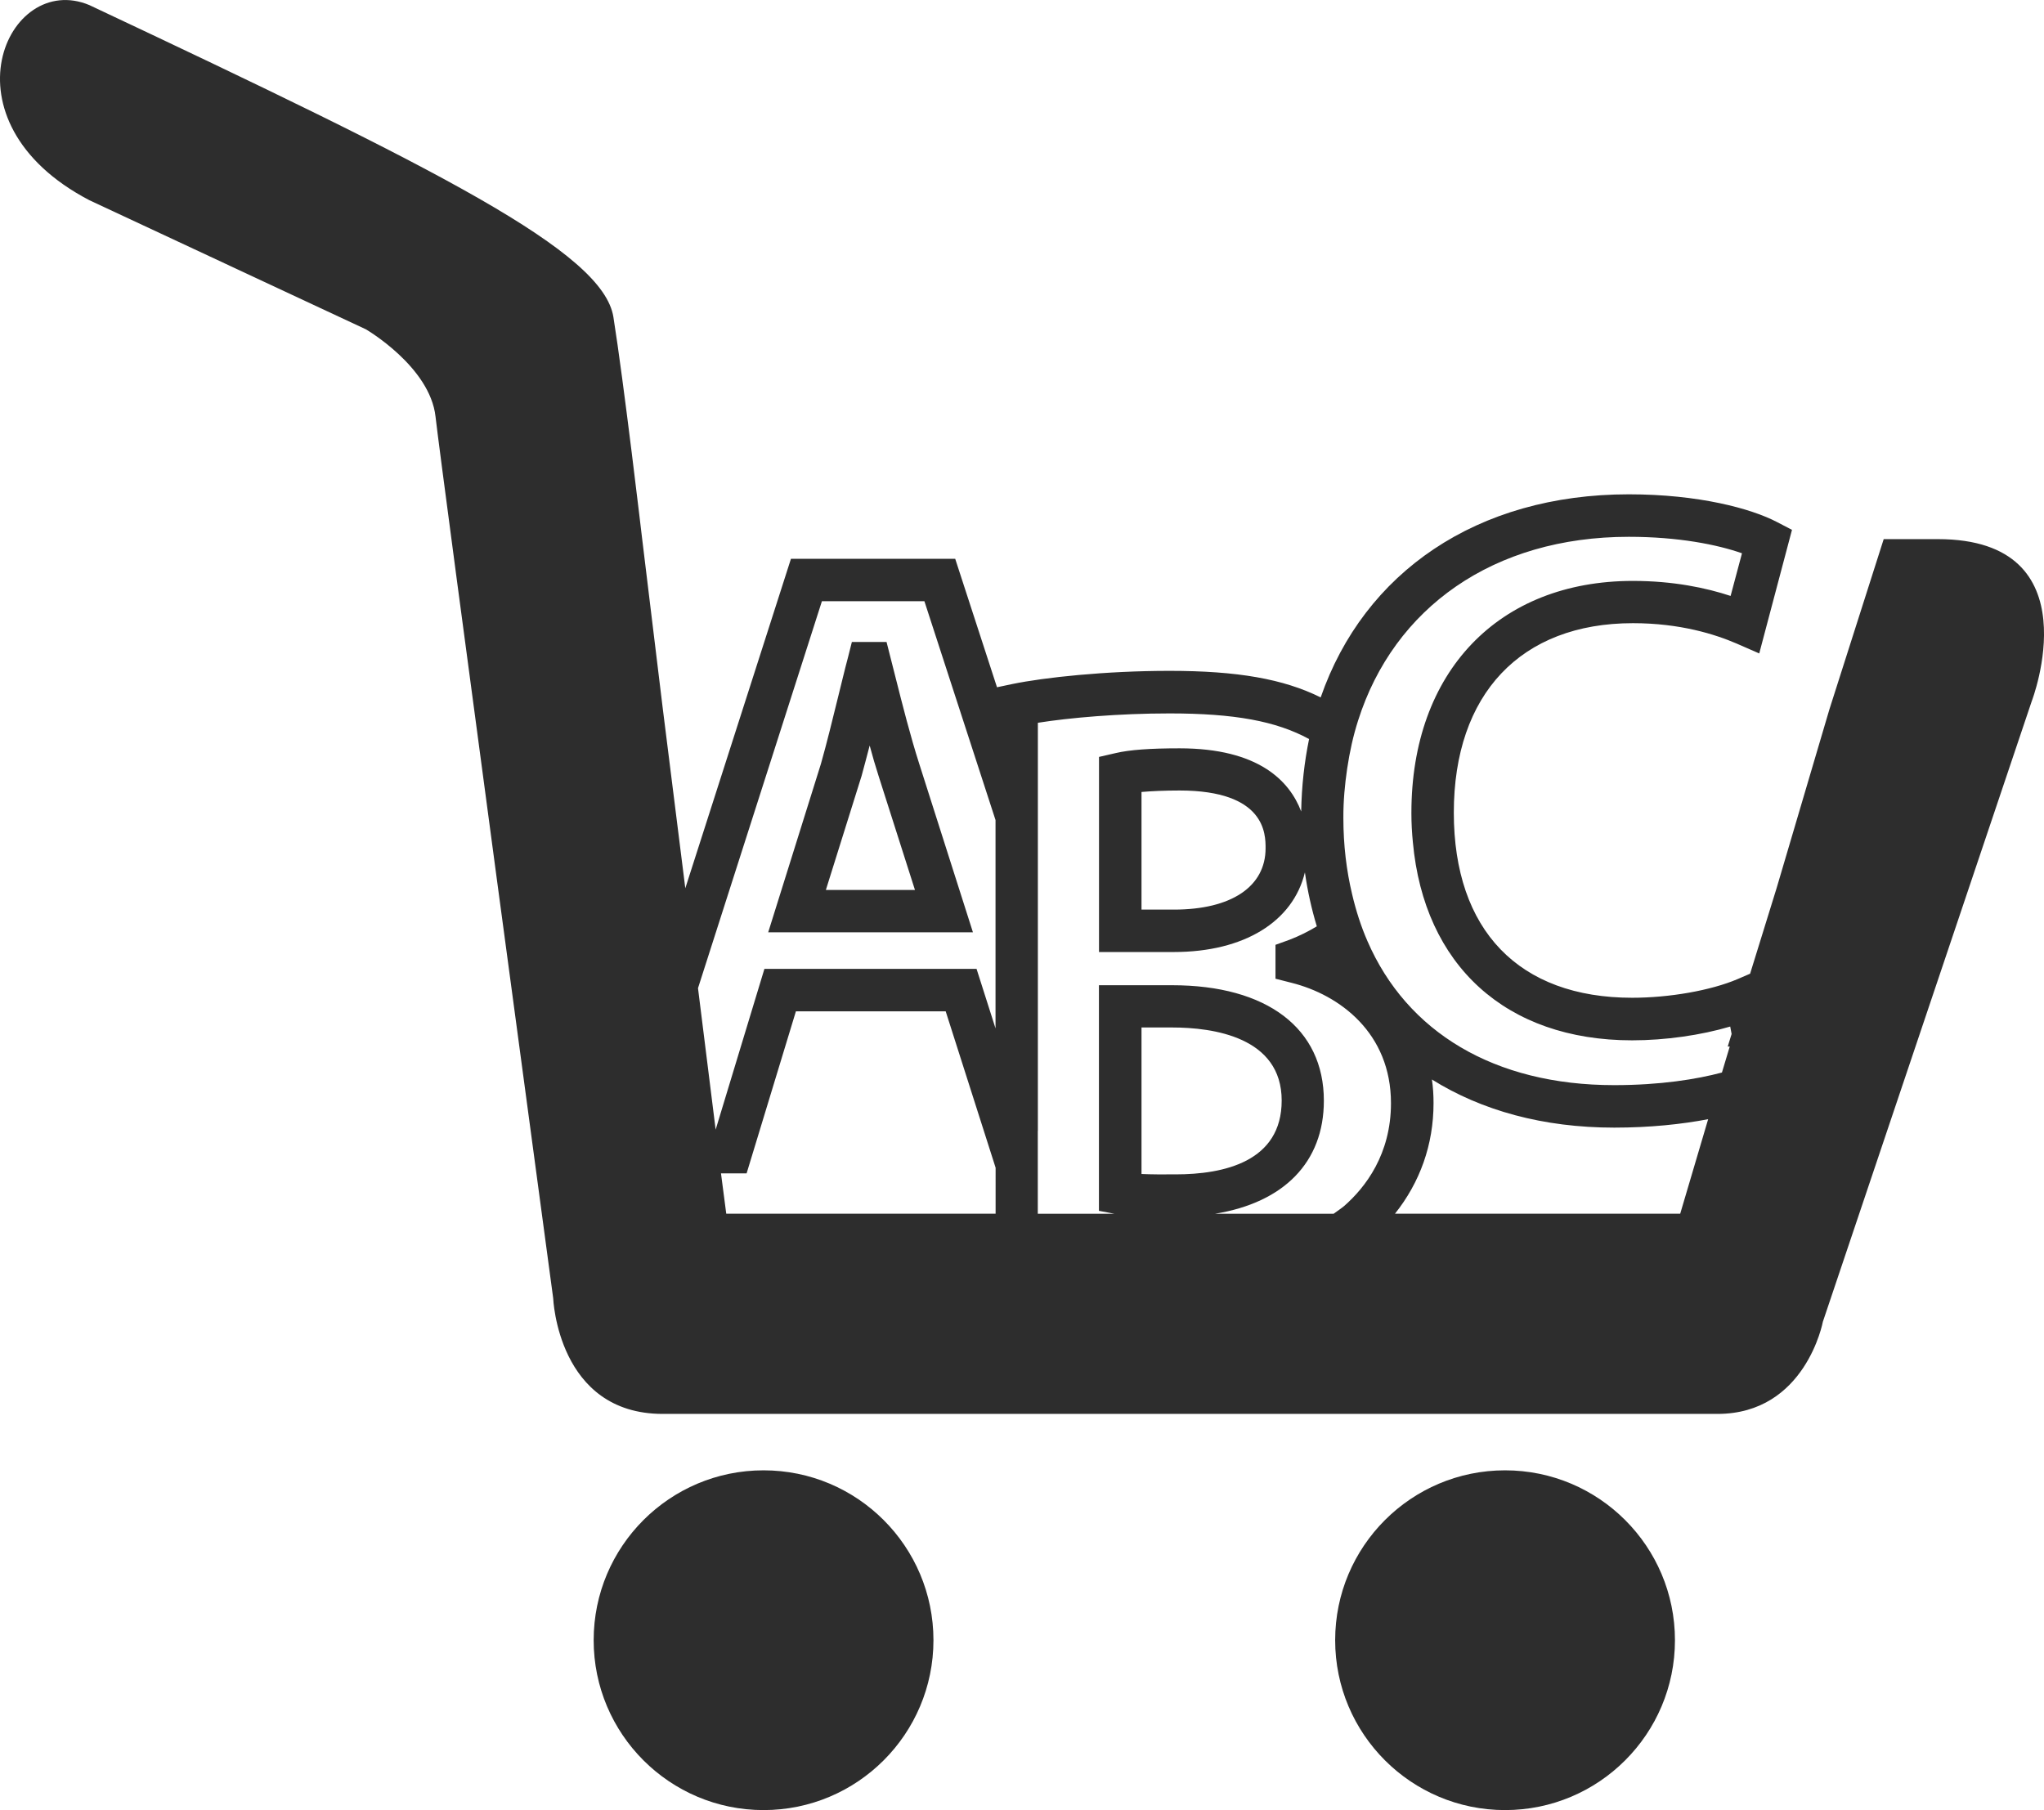 <?xml version="1.0" encoding="utf-8"?>
<!-- Generator: Adobe Illustrator 17.0.0, SVG Export Plug-In . SVG Version: 6.00 Build 0)  -->
<!DOCTYPE svg PUBLIC "-//W3C//DTD SVG 1.1//EN" "http://www.w3.org/Graphics/SVG/1.1/DTD/svg11.dtd">
<svg version="1.1" id="Capa_1" xmlns="http://www.w3.org/2000/svg" xmlns:xlink="http://www.w3.org/1999/xlink" x="0px" y="0px"
	 width="26.408px" height="23.388px" viewBox="0 0 26.408 23.388" enable-background="new 0 0 26.408 23.388" xml:space="preserve">
<path fill="#2D2D2D" d="M11.876,9.868c-0.114-0.356-0.216-0.76-0.306-1.116l-0.116-0.457h-0.448l-0.052,0.206
	c-0.042,0.156-0.081,0.325-0.124,0.496c-0.073,0.296-0.148,0.605-0.224,0.873l-0.681,2.176h2.645L11.876,9.868z M10.67,11.499
	l0.462-1.475c0.034-0.127,0.069-0.255,0.104-0.391c0.036,0.136,0.076,0.271,0.117,0.399l0.468,1.467H10.67z M12.06,21.193
	c0,1.212-0.983,2.195-2.195,2.195c-1.212,0-2.195-0.983-2.195-2.195c0-1.212,0.983-2.195,2.195-2.195
	C11.077,18.998,12.06,19.981,12.06,21.193z M21.64,21.193c0,1.212-0.983,2.195-2.195,2.195c-1.212,0-2.195-0.983-2.195-2.195
	c0-1.212,0.983-2.195,2.195-2.195C20.657,18.998,21.64,19.981,21.64,21.193z M25.037,6.966h-0.7l-0.701,2.198l-0.682,2.309
	l-0.343,1.108l-0.162,0.07c-0.345,0.147-0.88,0.241-1.362,0.241c-1.463,0-2.304-0.872-2.304-2.392c0-1.532,0.865-2.448,2.314-2.448
	c0.611,0,1.063,0.144,1.339,0.263l0.293,0.128l0.423-1.597l-0.194-0.101c-0.335-0.175-1.013-0.358-1.914-0.358
	c-1.963,0-3.421,1.009-3.981,2.624c-0.482-0.239-1.077-0.343-1.953-0.343c-0.828,0-1.617,0.085-2.03,0.17L12.881,8.88l-0.54-1.66
	h-2.122l-1.365,4.257l-0.29-2.313L8.297,6.966c0,0-0.238-2.032-0.372-2.87C7.79,3.253,5.685,2.2,1.155,0.066
	c-1.063-0.447-1.954,1.501,0,2.521l3.572,1.668c0,0,0.829,0.482,0.9,1.129c0.072,0.65,1.52,11.39,1.52,11.39
	s0.057,1.495,1.415,1.495c1.359,0,12.487,0,13.627,0c1.139,0,1.362-1.191,1.362-1.191l2.699-8.019
	C26.251,9.058,27.053,6.966,25.037,6.966z M9.018,12.768l1.601-5h1.324l0.919,2.828v2.692l-0.245-0.769H9.876l-0.63,2.077
	L9.018,12.768z M12.863,15.682h-3.48l-0.068-0.521h0.331l0.637-2.094h1.935l0.645,2.021V15.682z M14.748,15.169v-0.008v-0.533
	v-1.352h0.396c0.528,0,1.415,0.123,1.415,0.944c0,0.79-0.746,0.954-1.372,0.954C15.02,15.175,14.872,15.175,14.748,15.169z
	 M17.366,15.583c-0.041,0.034-0.089,0.065-0.136,0.1h-1.533c0.889-0.144,1.407-0.665,1.407-1.461c0-0.934-0.733-1.492-1.962-1.492
	h-0.944v0.213v2.22v0.482l0.201,0.038h-0.991v-0.521v-0.549h0.001v-2.331v-1.773v-1.17c0.409-0.065,1.046-0.121,1.7-0.121
	c0.839,0,1.378,0.099,1.804,0.331c-0.061,0.297-0.096,0.607-0.102,0.936c-0.149-0.392-0.547-0.816-1.571-0.816
	c-0.382,0-0.646,0.019-0.828,0.062L14.199,9.78v2.521h0.966c0.911,0,1.541-0.394,1.694-1.029c0.035,0.245,0.087,0.476,0.154,0.697
	c-0.109,0.066-0.224,0.124-0.354,0.174l-0.18,0.065v0.438l0.208,0.053c0.621,0.156,1.284,0.648,1.284,1.555
	C17.971,14.915,17.641,15.342,17.366,15.583z M16.351,10.96c0,0.496-0.442,0.793-1.185,0.793h-0.418v-1.52
	c0.13-0.011,0.295-0.019,0.493-0.019C16.351,10.215,16.351,10.778,16.351,10.96z M21.708,15.682h-3.685
	c0.322-0.405,0.498-0.89,0.498-1.429c0-0.104-0.006-0.205-0.021-0.305c0.641,0.401,1.438,0.622,2.356,0.622
	c0.463,0,0.873-0.044,1.213-0.109L21.708,15.682z M22.348,13.522l-0.101,0.336c-0.326,0.087-0.796,0.163-1.392,0.163
	c-1.551,0-2.678-0.686-3.188-1.861c-0.082-0.188-0.148-0.392-0.198-0.606c-0.073-0.306-0.113-0.634-0.113-0.986
	c-0.001-0.221,0.019-0.432,0.049-0.636c0.032-0.216,0.078-0.424,0.141-0.621c0.463-1.459,1.75-2.375,3.498-2.375
	c0.642,0,1.148,0.102,1.462,0.213L22.359,7.7c-0.315-0.104-0.74-0.194-1.262-0.194c-1.739,0-2.862,1.177-2.862,2.995
	c0,0.004,0,0.008,0,0.012c0,0.126,0.007,0.248,0.019,0.369c0.145,1.588,1.199,2.56,2.833,2.56c0.428,0,0.889-0.066,1.267-0.178
	l0.018,0.096l-0.05,0.162H22.348z"/>
</svg>
